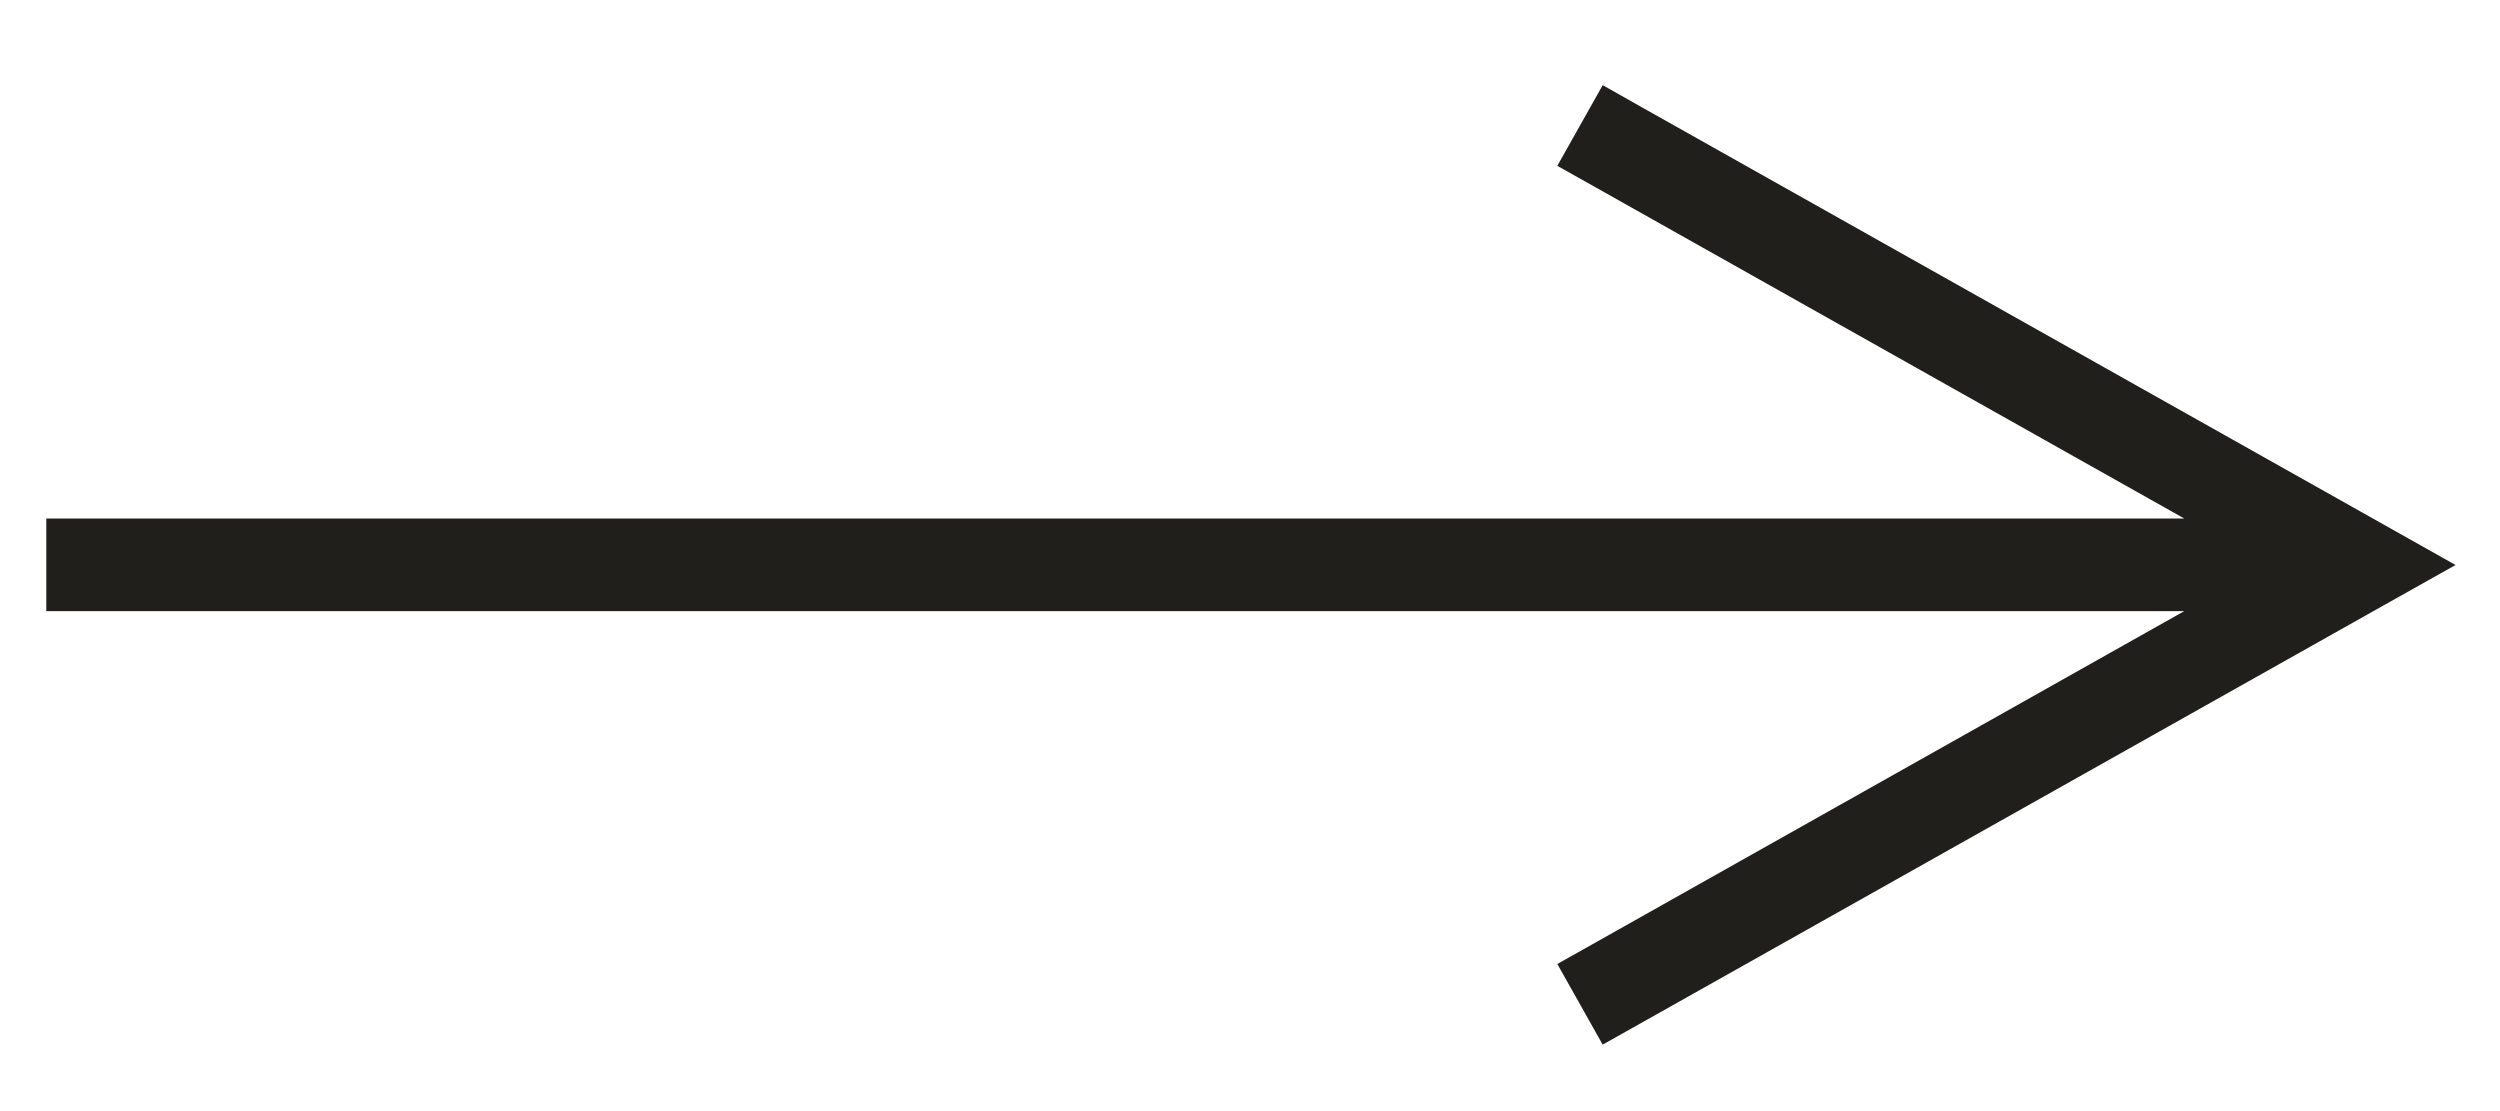<svg xmlns="http://www.w3.org/2000/svg" width="27" height="12"><path fill="#211f1b" d="m17.31.92.435.246 8 4.5.775.436-.775.435-8 4.5-.436.245-.49-.871.436-.245L23.59 6.6H.5v-1h23.09l-6.335-3.564-.436-.245.49-.871z"/></svg>